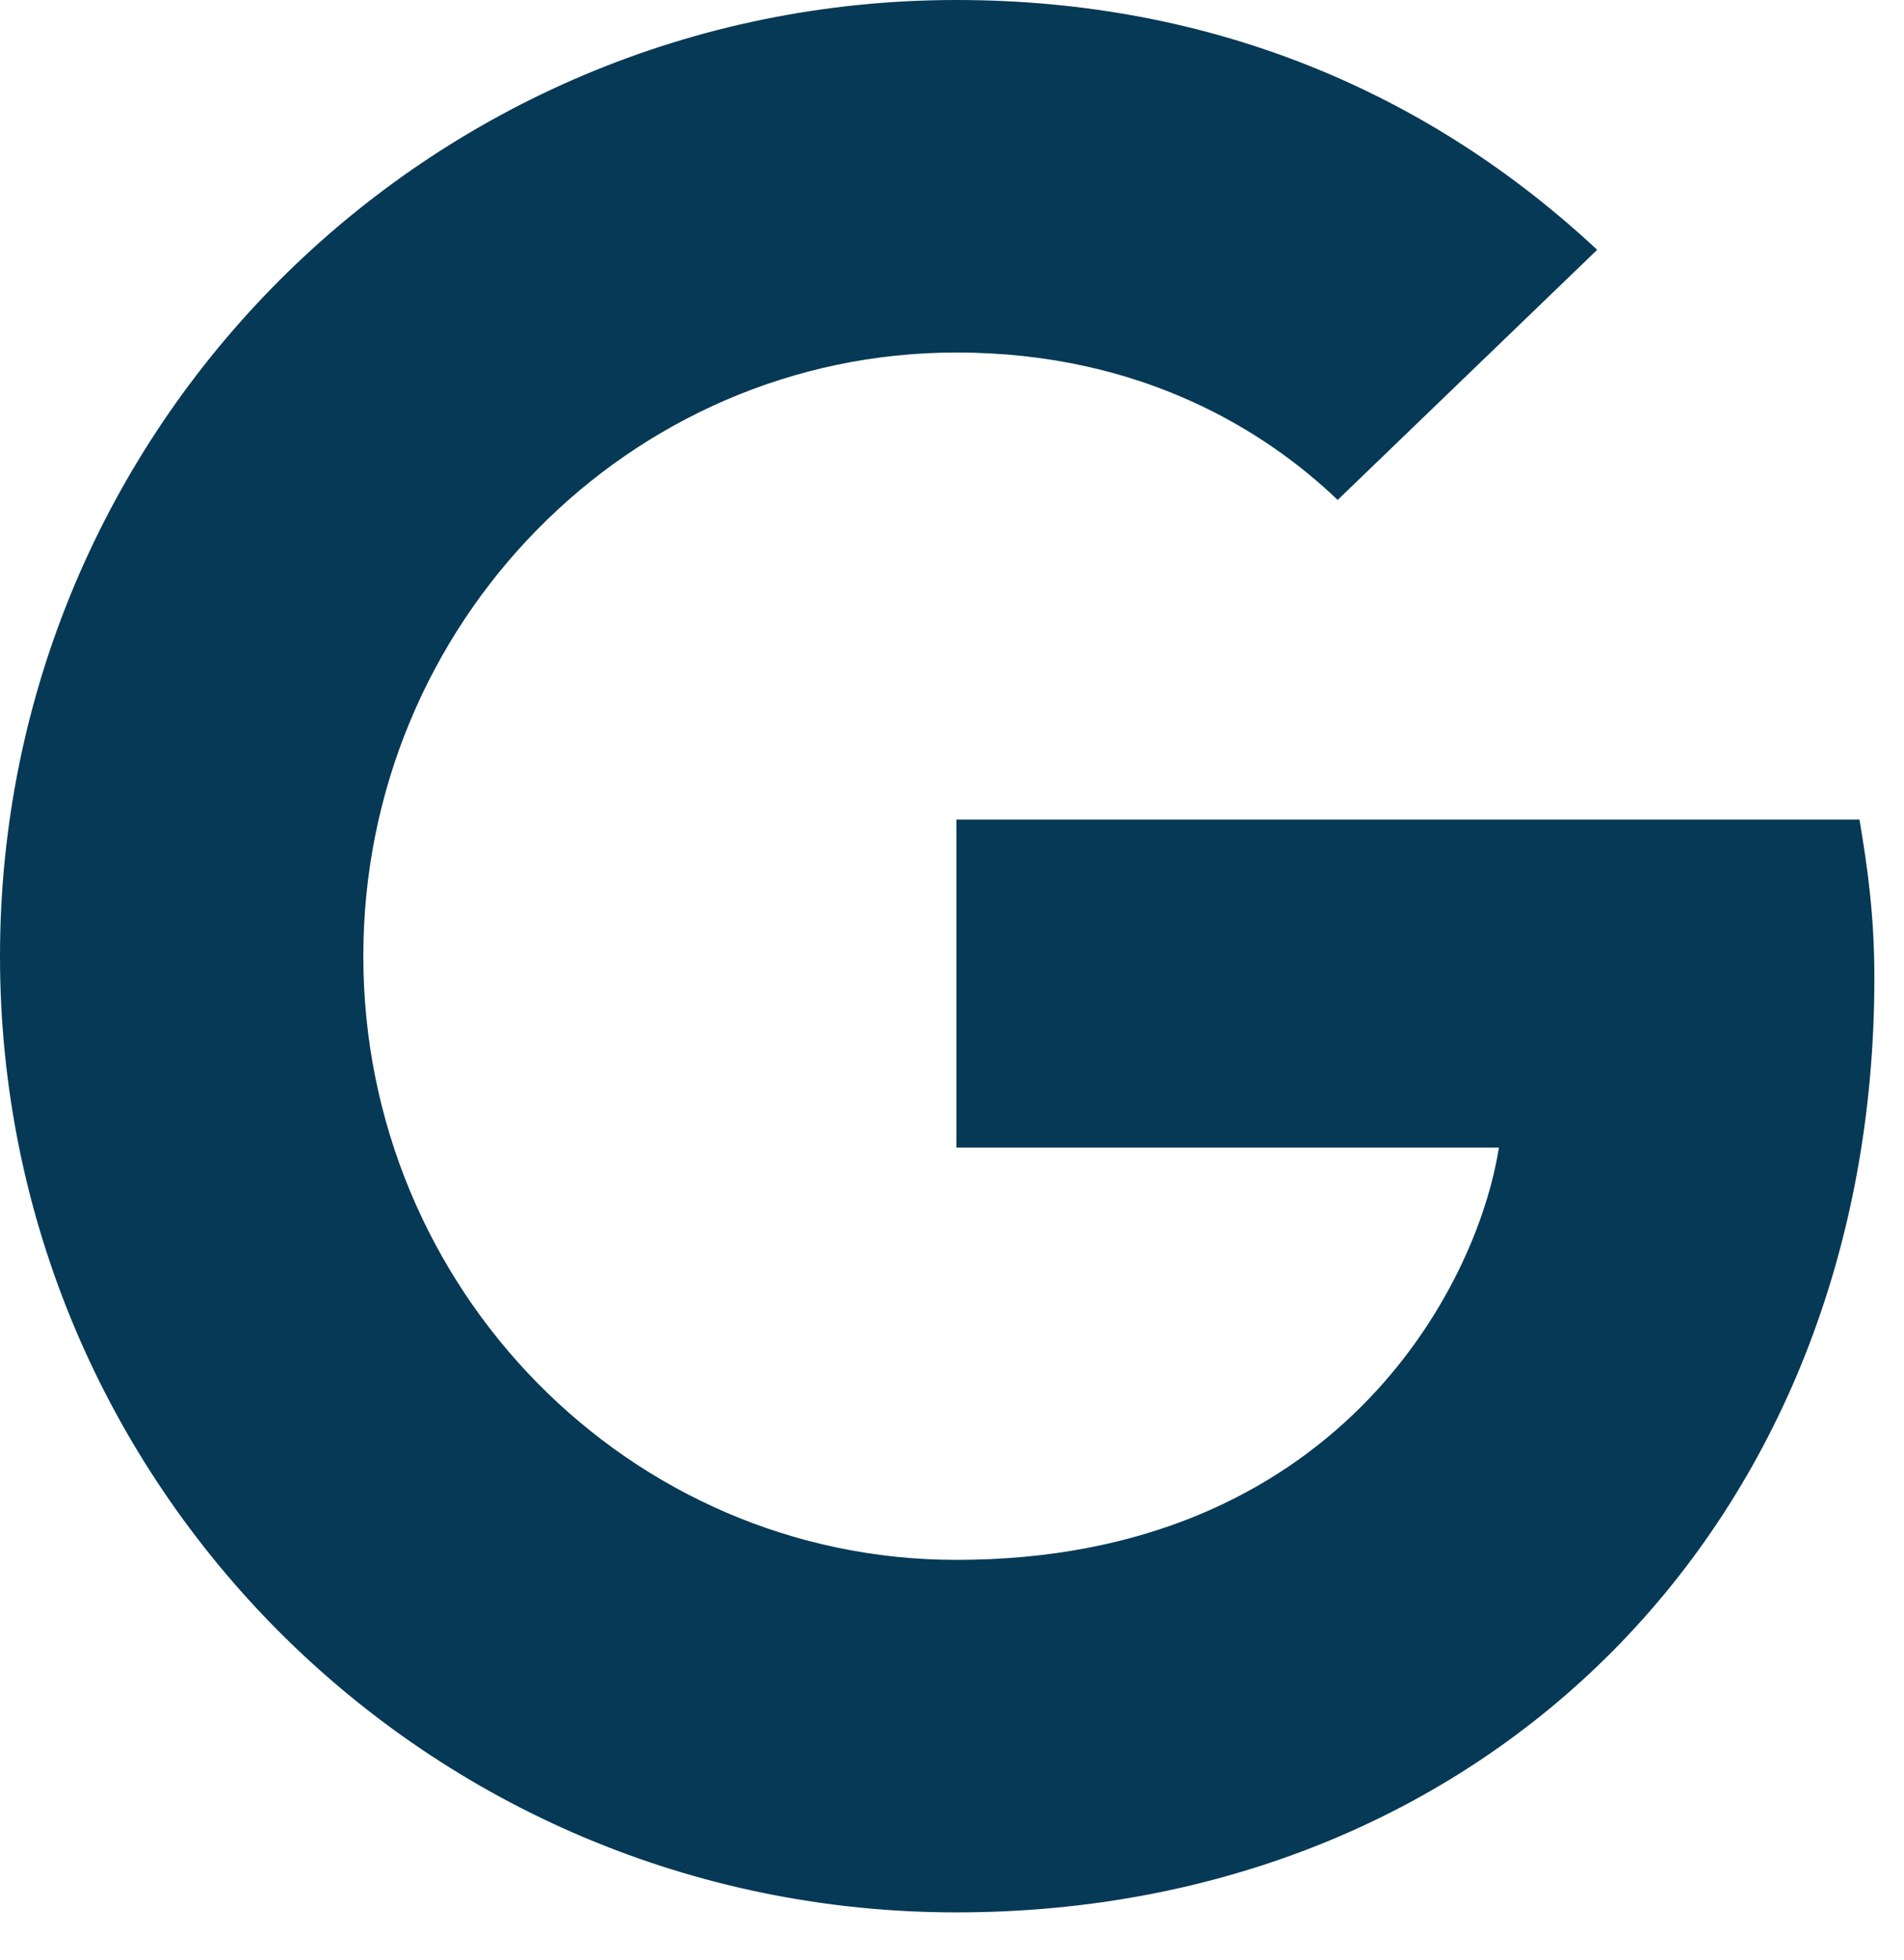 <svg width="34" height="35" viewBox="0 0 34 35" fill="none" xmlns="http://www.w3.org/2000/svg">
<path d="M17.078 14.638V20.495H26.766C26.376 23.009 23.837 27.86 17.078 27.86C11.246 27.86 6.488 23.029 6.488 17.078C6.488 11.127 11.246 6.296 17.078 6.296C20.396 6.296 22.615 7.711 23.887 8.929L28.521 4.462C25.543 1.681 21.688 0 17.078 0C7.637 0 0 7.637 0 17.078C0 26.519 7.637 34.156 17.078 34.156C26.519 34.156 33.471 27.229 33.471 17.468C33.471 16.343 33.348 15.491 33.205 14.638H17.078Z" fill="#063955"/>
</svg>
